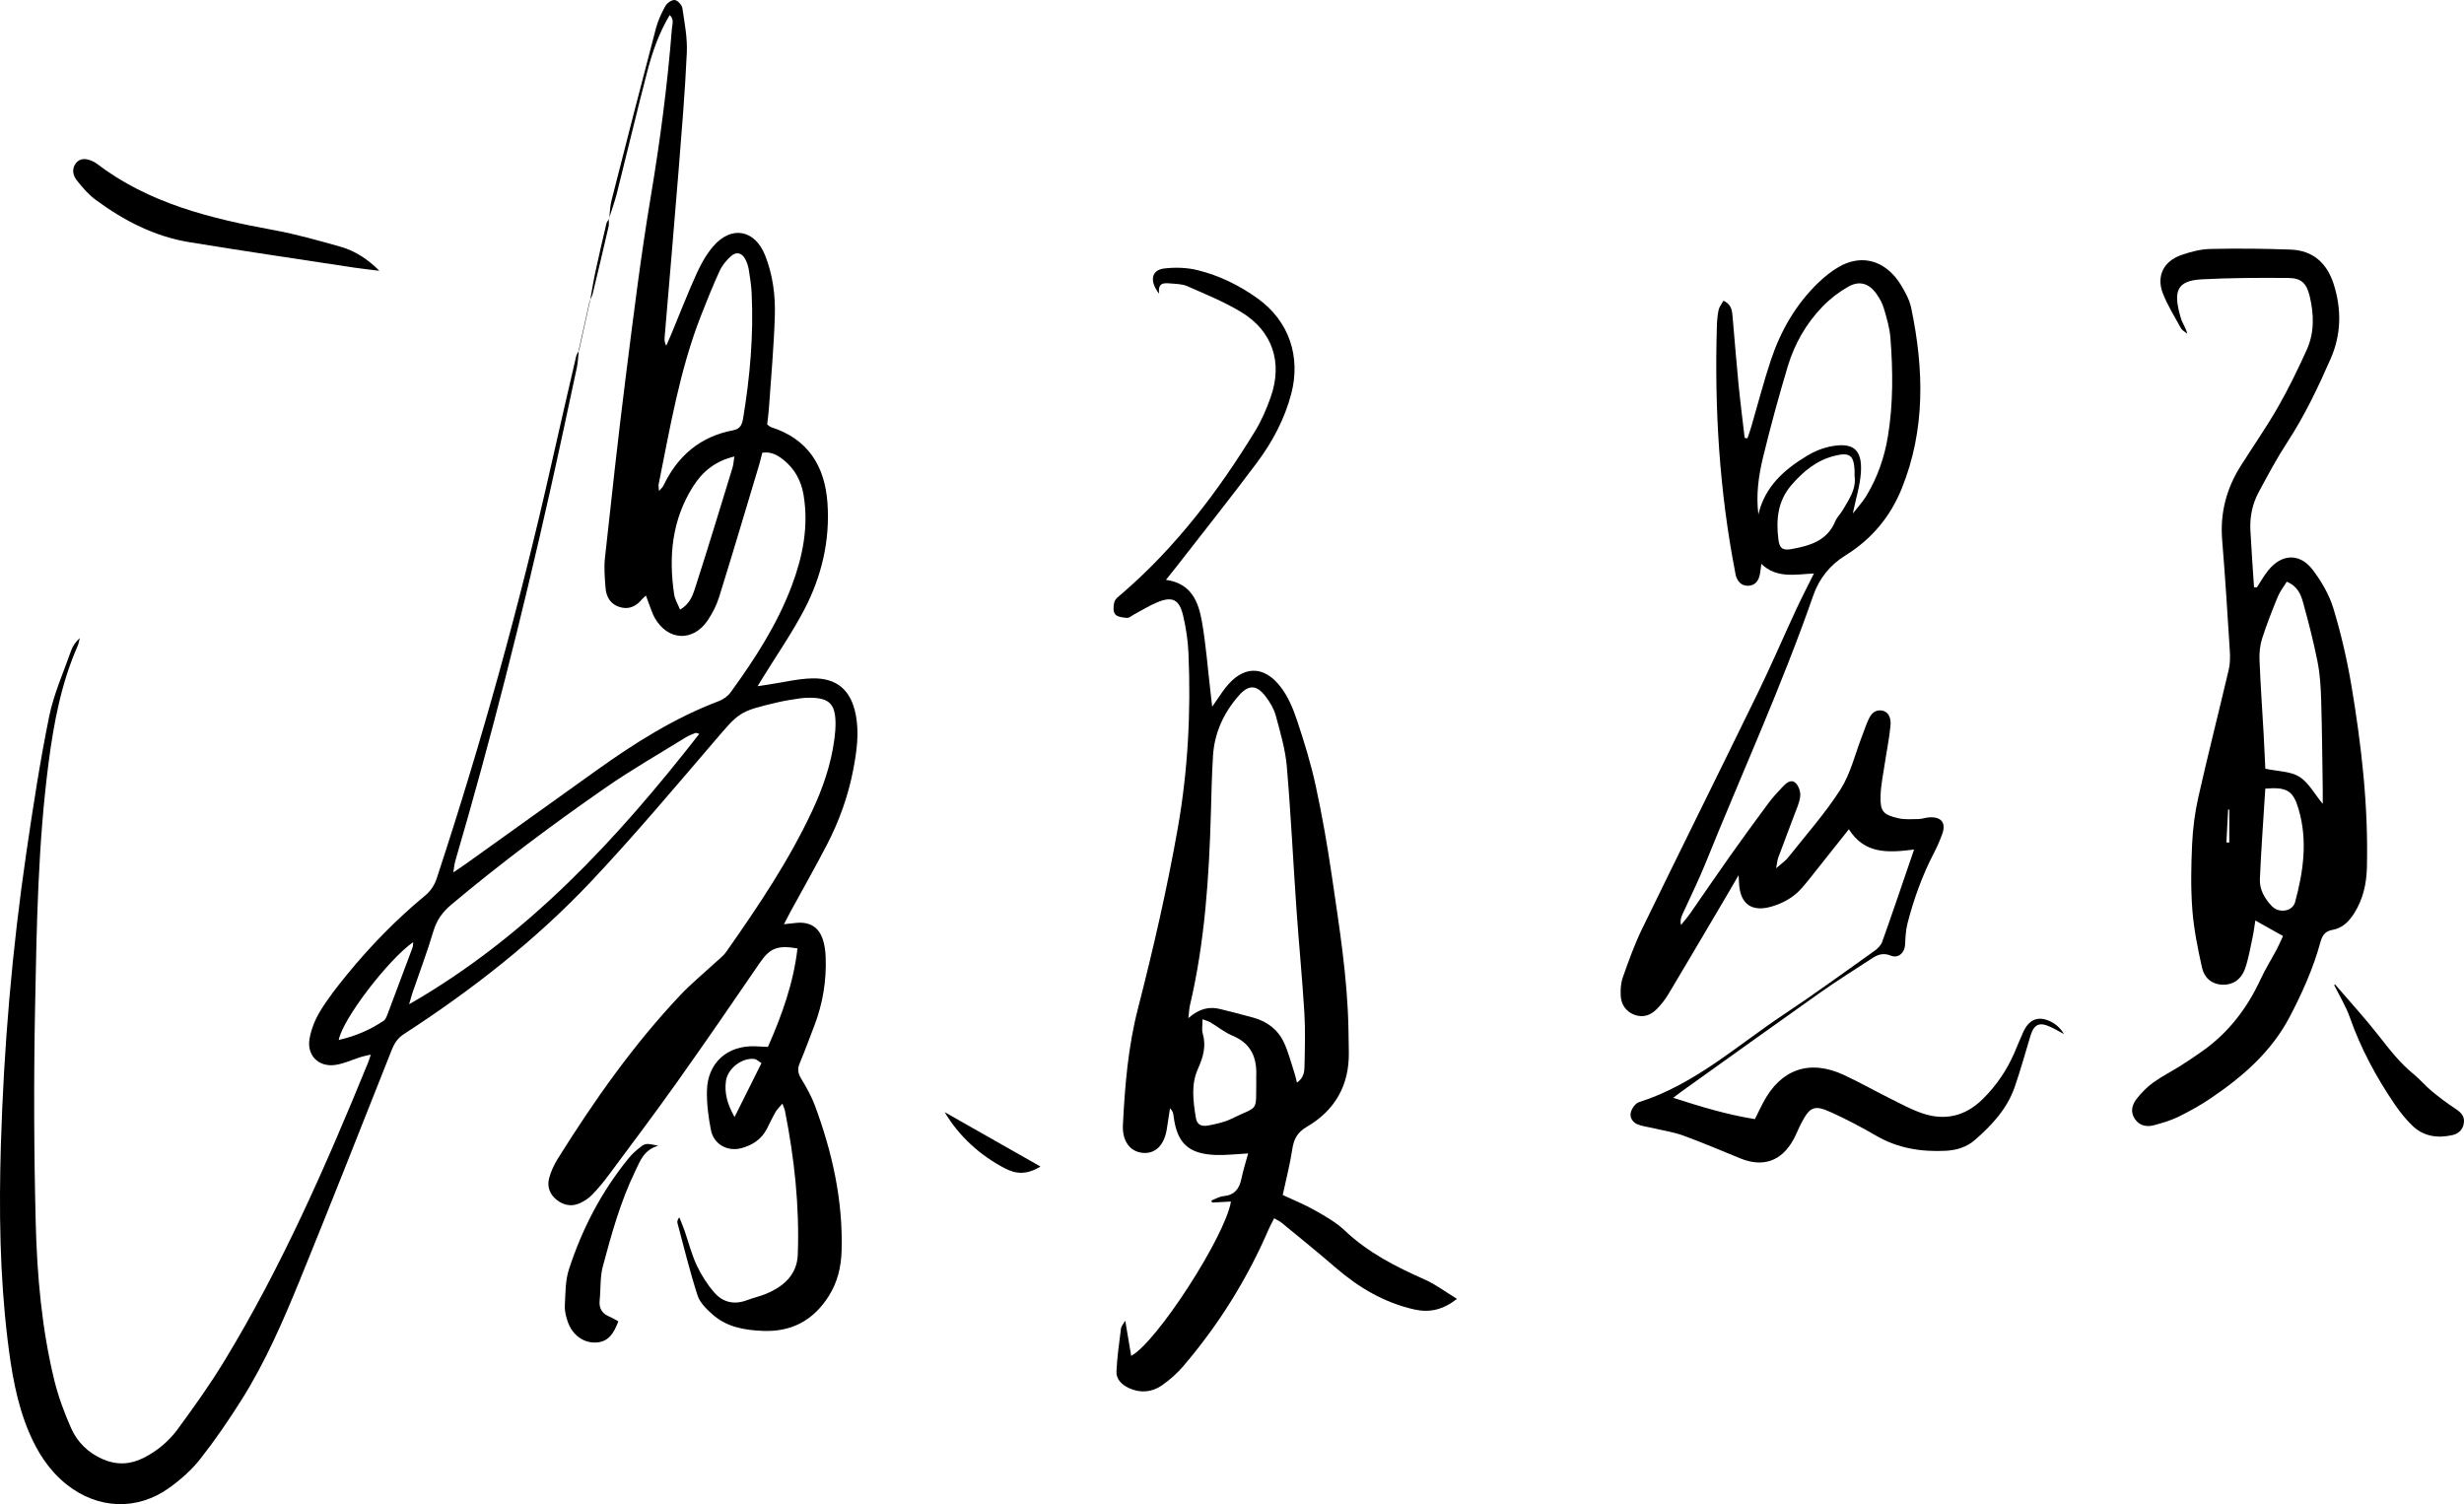 <?xml version="1.0" encoding="UTF-8"?>
<svg xmlns="http://www.w3.org/2000/svg" id="Layer_2" data-name="Layer 2" viewBox="0 0 901.31 550.21">
  <defs>
    <style>
      .cls-1 {
        stroke-width: 0px;
      }
    </style>
  </defs>
  <g id="Layer_1-2" data-name="Layer 1">
    <g>
      <path class="cls-1" d="M222.83,80.11c.28-2.29.3-4.64.87-6.86,5.33-20.95,10.71-41.89,16.21-62.8.75-2.87,2.04-5.65,3.48-8.25.61-1.1,2.36-2.32,3.43-2.19,1.07.13,2.61,1.79,2.78,2.95.81,5.41,1.88,10.92,1.63,16.33-.65,14.31-1.85,28.6-2.99,42.88-1.64,20.43-3.42,40.85-5.13,61.28-.08.94-.01,1.89.61,3.02.64-1.47,1.29-2.93,1.9-4.41,3.07-7.38,5.96-14.85,9.26-22.13,1.57-3.45,3.51-6.89,5.95-9.76,6.66-7.81,15.29-6.24,19.06,3.28,2.8,7.08,3.77,14.59,3.54,22.09-.35,11.31-1.39,22.6-2.17,33.89-.14,1.97-.42,3.93-.63,5.84.64.45.99.84,1.42.98,13.52,4.3,19.67,14.24,20.63,27.71.98,13.79-2.15,26.95-8.51,39.09-4.47,8.53-10.01,16.51-15.07,24.73-.51.83-1.01,1.66-1.97,3.23,1.91-.29,3.09-.47,4.27-.65,5.26-.78,10.5-2.11,15.77-2.21,9.11-.19,14.17,4.44,15.88,13.37,1.28,6.7.33,13.3-.91,19.86-1.84,9.73-5.17,18.98-9.72,27.74-4.22,8.13-8.75,16.1-13.14,24.14-.76,1.4-1.48,2.82-2.52,4.81,2.03-.22,3.32-.37,4.61-.49,4.84-.43,8.12,1.52,9.63,6.11.66,2.02.94,4.23,1.02,6.37.34,8.6-1.03,16.94-4.09,24.99-1.78,4.67-3.52,9.36-5.44,13.97-.87,2.08-.57,3.68.59,5.58,1.89,3.12,3.72,6.35,4.99,9.76,6.37,17.16,10.33,34.78,9.78,53.24-.18,5.98-1.53,11.55-4.76,16.6-5.57,8.71-13.39,13.03-23.91,12.64-6.85-.26-13.34-1.38-18.58-6.05-2.18-1.94-4.59-4.29-5.44-6.93-2.82-8.7-4.98-17.62-7.35-26.47-.16-.59.04-1.28.69-2.1.64,1.62,1.32,3.22,1.9,4.87,1.48,4.25,2.57,8.67,4.47,12.72,1.67,3.56,3.87,7.01,6.46,9.97,3.08,3.53,7.23,4.52,11.84,2.78,2.33-.88,4.8-1.42,7.1-2.38,6.41-2.66,11.27-6.97,11.55-14.3.67-17.72-1.25-35.27-4.69-52.65-.13-.64-.44-1.25-.93-2.61-1.05,1.27-1.94,2.09-2.52,3.09-1.16,2.02-2.14,4.15-3.21,6.22-1.98,3.81-5.3,5.93-9.3,7-5.06,1.35-10.09-1.42-11.11-6.59-.93-4.71-1.56-9.59-1.47-14.37.19-10.19,7.37-16.63,17.52-16.32,1.48.04,2.96.14,4.79.23,5.13-11.61,9.36-23.38,10.81-36.03-7.56-1.28-10.18.01-13.88,5.42-9.96,14.58-19.97,29.13-30.19,43.52-8.11,11.41-16.53,22.59-24.88,33.83-1.88,2.54-3.9,5-6.09,7.27-1.24,1.29-2.83,2.36-4.46,3.12-2.96,1.38-5.89.9-8.47-1.09-2.62-2.02-3.7-4.88-2.88-7.99.66-2.53,1.84-5.01,3.23-7.24,13.28-21.23,27.65-41.66,44.9-59.9,3.77-3.98,8.04-7.48,12.07-11.22,1.58-1.47,3.41-2.78,4.62-4.51,11.6-16.51,22.86-33.23,31.44-51.58,3.91-8.35,6.87-16.99,8.09-26.16.28-2.14.47-4.32.41-6.47-.19-6.42-2.43-8.56-8.96-8.69-1.33-.03-2.68.02-3.99.22-2.8.42-5.61.84-8.36,1.49-14.07,3.31-13.84,3.52-23.23,14.48-14.64,17.08-29.14,34.31-44.55,50.68-20.4,21.68-43.79,39.95-68.76,56.14-2.28,1.48-3.5,3.33-4.45,5.73-11.19,28.19-22.27,56.41-33.73,84.49-6.11,14.96-12.57,29.82-21.21,43.55-4.69,7.46-9.7,14.77-15.14,21.69-3.15,4-7.13,7.53-11.28,10.51-11.79,8.48-26.16,7.87-37.55-1.16-6.44-5.11-10.71-11.8-13.86-19.28-4.57-10.88-6.41-22.38-7.81-33.99C-.09,466.22-.38,442.57.32,418.89c1.07-35.85,4.11-71.54,9.32-107.02,2.44-16.64,4.99-33.29,8.34-49.76,1.68-8.25,5.23-16.12,8.04-24.12.59-1.68,1.64-3.2,3.16-4.59-.25.96-.38,1.98-.78,2.89-5.98,13.57-8.69,27.95-10.6,42.52-3.91,29.8-4.39,59.82-4.97,89.8-.51,26.15-.42,52.32.23,78.47.49,19.48,2.19,38.96,6.85,57.99,1.46,5.94,3.64,11.77,6.12,17.38,2.27,5.13,6.27,9.01,11.54,11.31,5.05,2.2,10.03,2.02,14.95-.47,5.01-2.53,9.26-6.11,12.52-10.55,5.9-8.05,11.73-16.2,16.91-24.71,21.12-34.7,37.36-71.79,52.68-109.31.31-.76.54-1.55,1.01-2.94-1.47.34-2.5.52-3.48.82-3.17.99-6.25,2.48-9.49,2.95-6.13.9-10.54-3.53-9.43-9.65.64-3.52,2.07-7.09,3.95-10.14,2.87-4.66,6.28-9.03,9.75-13.27,8.57-10.47,17.99-20.13,28.42-28.77,2.14-1.77,3.54-3.81,4.41-6.46,16.43-49.88,30.45-100.42,41.97-151.65,2.95-13.14,6-26.26,9.04-39.38.17-.73.7-1.38,1.06-2.07l-.12-.11c-.23,2.13-.27,4.3-.71,6.39-3.26,15.3-6.52,30.6-9.95,45.86-10.15,45.2-21.47,90.09-34.49,134.55-.33,1.12-.42,2.32-.76,4.27,1.9-1.27,3-1.98,4.07-2.74,16.13-11.54,32.25-23.09,48.38-34.63,14-10.01,28.48-19.16,44.69-25.29,1.62-.61,3.29-1.8,4.3-3.19,8.83-12.16,17-24.75,22.34-38.91,4.04-10.73,6.28-21.77,4.35-33.31-.86-5.14-3.18-9.47-7.24-12.75-2.19-1.77-4.6-3.19-7.86-2.69-.42,1.62-.73,3.06-1.16,4.47-4.84,16.11-9.62,32.23-14.62,48.29-.93,2.98-2.41,5.9-4.15,8.5-5.37,8.01-14.6,7.57-19.38-.81-.82-1.43-1.32-3.05-1.93-4.59-.45-1.13-.83-2.28-1.32-3.61-.71.65-1.12.94-1.42,1.32-2.22,2.71-4.98,3.96-8.4,2.81-3.22-1.08-4.7-3.71-4.95-6.89-.28-3.63-.62-7.34-.23-10.94,2.4-22.03,4.8-44.06,7.58-66.05,2.8-22.15,5.52-44.33,9.21-66.34,3.42-20.41,6.11-40.86,7.72-61.47.12-1.47.9-3.16-.82-4.79-3.99,6.65-6.35,13.59-8.2,20.65-3.87,14.81-7.38,29.7-11.12,44.54-.8,3.17-1.94,6.25-2.92,9.37l.12.06ZM255.8,268.44c-.79-.2-1.16-.43-1.4-.33-1.23.5-2.5.96-3.62,1.66-9.76,6.04-19.75,11.76-29.17,18.29-19.43,13.48-38.38,27.62-56.5,42.83-3.16,2.65-5.36,5.61-6.56,9.68-2.22,7.49-5.01,14.82-7.54,22.22-.51,1.5-.91,3.04-1.36,4.57,43.24-24.8,75.98-60.3,106.14-98.91ZM241.06,179.61c.82-.97,1.33-1.38,1.59-1.91,5.21-10.92,13.46-18.04,25.52-20.3,2.73-.51,3.31-2.24,3.69-4.55,2.5-15.15,3.84-30.38,3.08-45.74-.14-2.82-.58-5.62-1.03-8.41-.21-1.29-.63-2.61-1.23-3.77-1.25-2.43-3.24-3.03-5.28-1.24-1.7,1.49-3.25,3.42-4.19,5.46-2.5,5.44-4.72,11-6.9,16.58-7.72,19.82-11.2,40.7-15.38,61.41-.12.57.06,1.2.14,2.47ZM268.62,166.98c-7.16,1.75-11.7,5.6-15.12,11-7.72,12.21-8.97,25.56-6.9,39.45.27,1.84,1.35,3.56,2.15,5.56,3.94-2.24,4.84-5.81,5.87-9,4.6-14.26,8.93-28.6,13.33-42.92.33-1.06.37-2.21.68-4.1ZM123.91,380.41c6.13-1.37,11.48-3.72,16.42-7.01.73-.49,1.13-1.62,1.48-2.53,3.06-8.06,6.08-16.14,9.08-24.22.2-.54.15-1.17.25-2.03-9.1,6.37-25.83,28.14-27.23,35.79ZM278.54,388.89c-1.21-.74-1.85-1.43-2.56-1.52-4.51-.58-9.82,3.47-10.44,8.06-.59,4.36.47,8.41,3.15,13.18,3.51-7.02,6.64-13.29,9.85-19.72Z"></path>
      <path class="cls-1" d="M426.48,212.1c9.43,1.32,11.92,8.16,13.19,15.38,1.46,8.35,2.09,16.84,3.08,25.28.18,1.57.36,3.14.66,5.76,2.03-2.92,3.34-4.98,4.83-6.9,6.33-8.16,14.02-8.46,20.27-.26,2.65,3.48,4.48,7.79,5.88,12,2.63,7.89,5.11,15.88,6.87,24,2.4,11.05,4.34,22.22,5.97,33.41,2.7,18.46,5.68,36.9,6.02,55.61.05,2.83.1,5.66.14,8.5.19,12.09-5.04,21.27-15.36,27.3-3.46,2.02-4.77,4.49-5.33,8.23-.83,5.57-2.28,11.04-3.49,16.72,3.91,1.84,7.93,3.43,11.64,5.54,3.89,2.21,7.93,4.47,11.13,7.52,8.52,8.09,18.69,13.2,29.24,17.9,4.01,1.78,7.6,4.52,11.73,7.04-5.12,4-10.02,5.13-15.6,3.87-11.02-2.49-20.35-8.01-28.81-15.32-6.42-5.55-13.03-10.88-19.58-16.28-.75-.62-1.66-1.03-2.87-1.77-.75,1.49-1.47,2.75-2.04,4.07-7.84,18.19-18.24,34.81-31.07,49.87-2.34,2.75-5.13,5.27-8.11,7.29-3.63,2.46-7.8,2.81-11.92.89-2.57-1.2-4.69-3.18-4.56-6.06.24-5.29,1.02-10.56,1.67-15.82.09-.73.76-1.39,1.55-2.75.8,4.72,1.47,8.7,2.17,12.86,9.49-5.12,34.51-44,36.49-56.46-2.35.13-4.61.25-6.88.37-.1-.25-.2-.5-.3-.74,1.48-.56,2.93-1.46,4.45-1.6,3.99-.37,5.78-2.63,6.54-6.31.63-3.03,1.58-6,2.48-9.32-4.42.23-8.2.71-11.95.56-9.94-.4-14.08-4.36-15.32-14.17-.12-.95-.27-1.89-1.31-2.92-.39,2.49-.79,4.98-1.15,7.47-.88,5.97-4.16,9.28-8.81,8.86-4.64-.42-7.57-4.3-7.27-10.21.72-14.3,1.87-28.46,5.48-42.51,5.63-21.93,10.72-44.05,14.64-66.34,3.69-21,4.78-42.37,3.86-63.75-.2-4.63-.9-9.31-1.98-13.82-1.4-5.87-3.97-7.06-9.48-4.75-2.89,1.21-5.59,2.9-8.37,4.38-.88.46-1.79,1.35-2.63,1.3-1.53-.11-3.57-.34-4.37-1.34-.79-1-.68-3.11-.26-4.53.33-1.13,1.64-2.04,2.63-2.89,19.78-17.04,35.37-37.52,48.89-59.67,2.32-3.81,4.12-8.01,5.62-12.23,4.5-12.73.76-24.19-10.69-31.16-6.22-3.79-13.08-6.55-19.77-9.51-1.9-.84-4.22-.83-6.37-1.02-2.2-.19-4.53-.31-3.93,3.8-3.7-4.66-2.79-8.68,1.7-9.24,4.04-.5,8.39-.38,12.33.59,7.97,1.96,15.36,5.59,22.03,10.39,11.38,8.18,15.85,21.2,12.23,34.9-2.42,9.14-6.8,17.43-12.39,24.93-9.76,13.08-19.95,25.84-29.96,38.73-.99,1.27-2.01,2.52-3.48,4.35ZM434.67,372.45c4.08-3.59,7.71-4.31,11.64-3.35,4.04.99,8.07,2.04,12.08,3.13,5.09,1.39,9.08,4.39,11.28,9.15,1.66,3.59,2.63,7.5,3.87,11.28.33.99.53,2.03.87,3.36,2.55-1.77,2.73-4.03,2.77-6.09.13-6.48.34-12.99-.05-19.45-.77-12.63-2.01-25.22-2.89-37.84-1.22-17.44-2.04-34.91-3.54-52.32-.54-6.23-2.37-12.39-4.01-18.48-.67-2.5-2.1-4.93-3.68-7.01-3.31-4.36-6.23-4.51-9.82-.44-5.54,6.28-8.95,13.63-9.48,22.07-.43,6.81-.57,13.64-.76,20.46-.67,23.83-2.2,47.57-7.69,70.88-.26,1.09-.28,2.24-.57,4.66ZM439.88,372.82c0,2.12-.35,3.79.07,5.23,1.35,4.66.13,8.73-1.78,12.99-2.55,5.67-1.7,11.77-.77,17.68.43,2.73,1.98,3.51,4.81,2.94,2.76-.55,5.62-1.14,8.12-2.36,10.25-5.04,9.05-2.02,9.2-14.21,0-.33-.04-.67-.02-1,.38-6.92-1.65-12.33-8.63-15.22-2.88-1.19-5.39-3.27-8.11-4.89-.67-.4-1.45-.59-2.88-1.15Z"></path>
      <path class="cls-1" d="M700.18,310.75c-9.53,1.21-18.11,1.75-23.88-7.41-3.76,4.74-7.15,9.02-10.56,13.29-2.18,2.73-4.31,5.52-6.6,8.16-2.92,3.36-6.67,5.48-10.9,6.76-7.37,2.24-11.68-.76-12.11-8.41-.03-.59-.06-1.18-.16-3.01-1.58,2.73-2.55,4.41-3.53,6.08-7.36,12.48-14.7,24.97-22.13,37.41-1.18,1.98-2.65,3.86-4.28,5.5-2.24,2.27-5.04,3.29-8.22,2.06-3.12-1.2-4.76-3.74-4.96-6.91-.14-2.27.04-4.74.8-6.87,2.12-5.95,4.25-11.95,7.01-17.62,13.99-28.76,28.25-57.4,42.26-86.15,4.96-10.18,9.42-20.59,14.19-30.86,1.95-4.2,4.09-8.32,6.41-12.99-6.81.31-13.54,1.95-19.24-3.51-.27,1.88-.34,3.18-.67,4.42-.56,2.12-1.91,3.56-4.23,3.58-2.31.02-3.64-1.4-4.35-3.47-.16-.47-.22-.97-.31-1.46-5.78-29.74-7.6-59.77-6.7-90,.06-1.99.21-4.01.63-5.95.25-1.15,1.11-2.17,1.78-3.4,3.08,1.43,3.16,3.79,3.36,6.07.72,8.13,1.34,16.27,2.14,24.4.65,6.58,1.49,13.13,2.25,19.7.34.07.67.13,1.01.2.48-1.42,1-2.83,1.42-4.27,2.39-8.15,4.5-16.39,7.19-24.44,3.59-10.71,9.14-20.37,17.36-28.27,2.26-2.17,4.78-4.21,7.49-5.76,7.47-4.28,15.07-2.86,20.64,3.73,1.59,1.88,2.82,4.12,3.97,6.31.84,1.61,1.52,3.37,1.88,5.15,4.62,22.24,5.21,44.28-3.47,65.83-4.19,10.41-11.07,18.61-20.54,24.47-5.82,3.6-9.7,8.55-11.89,14.82-11.57,33.23-26.21,65.22-39.36,97.81-2.55,6.33-5.62,12.45-8.43,18.67-.51,1.14-.92,2.32-.55,3.96,1.1-1.39,2.28-2.72,3.29-4.16,4.87-6.96,9.63-14,14.54-20.93,4.62-6.52,9.33-12.99,14.1-19.41,1.58-2.13,3.4-4.1,5.23-6.04,1.27-1.35,3.01-2.94,4.7-1.46,1.15,1.01,1.92,3.24,1.76,4.81-.25,2.42-1.37,4.76-2.24,7.09-1.9,5.15-3.9,10.27-5.8,15.42-.33.88-.38,1.86-.78,3.92,2.02-1.79,3.42-2.71,4.4-3.95,6.51-8.22,13.54-16.12,19.16-24.92,3.69-5.77,5.3-12.87,7.83-19.38.79-2.02,1.45-4.08,2.34-6.05.93-2.06,2.29-3.78,4.92-3.41,2.09.3,3.49,2.23,3.19,5.48-.45,4.79-1.45,9.54-2.16,14.31-.56,3.78-1.37,7.56-1.48,11.36-.18,5.7.87,6.97,6.47,8.26,2.37.54,4.93.34,7.39.3,1.32-.02,2.62-.54,3.94-.62,4.47-.27,6.25,2.02,4.73,6.17-.86,2.34-1.86,4.65-3.01,6.86-4.25,8.18-7.35,16.79-9.65,25.68-.65,2.5-.78,5.17-.89,7.78-.13,2.99-2.44,5.24-5.3,4.07-2.84-1.16-4.86-.26-6.95,1.1-6.42,4.17-12.9,8.27-19.16,12.68-16.87,11.92-33.64,23.98-50.44,35.99-.8.57-1.57,1.18-2.99,2.25,10.1,3.26,19.62,6.16,29.9,7.8,1.01-2.04,1.92-3.97,2.91-5.85,6.48-12.44,17.03-16.17,29.71-10.27,5.73,2.67,11.25,5.8,16.91,8.62,3.72,1.86,7.41,3.86,11.31,5.24,8.47,3.01,16.04,1.3,22.51-5.09,4.93-4.87,8.75-10.46,11.51-16.8,1.13-2.6,2.15-5.24,3.34-7.81,2.17-4.67,5.62-5.96,10.18-3.63,1.86.95,3.45,2.44,4.68,4.48-1.65-.88-3.26-1.84-4.96-2.62-4.16-1.91-6.05-.96-7.37,3.44-1.86,6.22-3.61,12.47-5.73,18.6-2.76,7.96-8.34,13.93-14.56,19.34-3,2.61-6.71,3.73-10.61,3.93-8.98.45-17.55-.89-25.5-5.52-5.31-3.1-10.79-5.97-16.39-8.52-6.24-2.85-7.83-2.12-11.03,4.04-1,1.92-1.76,3.96-2.8,5.86-4.33,7.92-11.09,10.31-19.39,6.95-6.95-2.81-13.83-5.8-20.88-8.35-3.71-1.34-7.7-1.93-11.57-2.85-1.76-.42-3.63-.59-5.27-1.3-1.81-.79-2.93-2.61-2.36-4.5.42-1.4,1.67-3.19,2.93-3.59,20.33-6.42,35.87-20.73,53.13-32.18,11.23-7.45,22.13-15.42,33.12-23.23,1.12-.8,2.28-1.98,2.73-3.23,3.47-9.7,6.76-19.47,10.11-29.22.42-1.22.83-2.44,1.55-4.54ZM643.21,188.13c2.4-10.23,9.5-16.39,17.8-21.42,2.65-1.61,5.72-2.85,8.76-3.43,8.12-1.57,11.45,1.18,10.94,9.45-.3,4.84-1.84,9.6-2.97,15.12,1.82-2.35,3.59-4.22,4.9-6.38,4.12-6.77,6.69-14.17,7.96-21.96,1.95-11.9,1.83-23.91.91-35.89-.28-3.61-1.35-7.19-2.37-10.7-.54-1.88-1.54-3.71-2.67-5.33-2.76-3.93-6.27-5.06-10.41-2.71-3.42,1.94-6.66,4.45-9.4,7.28-5.99,6.2-10.24,13.63-12.71,21.86-3.3,11-6.33,22.1-9.04,33.26-1.64,6.77-2.6,13.73-1.71,20.84ZM678.39,174.15c0-.76.03-1.42,0-2.09-.29-5.57-1.83-6.7-7.33-5.32-6.6,1.65-11.53,5.75-15.84,10.78-4.98,5.8-5.59,12.65-4.7,19.78.4,3.25,1.54,4.15,4.77,3.56,6.63-1.22,13.06-2.96,16.03-10.16.62-1.51,1.92-2.72,2.76-4.15,2.26-3.87,4.96-7.61,4.32-12.39Z"></path>
      <path class="cls-1" d="M825.54,214.88c1.36-2.06,2.56-4.25,4.1-6.17,4.97-6.2,11.63-6.51,16.39-.19,3.15,4.19,5.98,9,7.49,13.98,2.79,9.21,4.99,18.67,6.59,28.16,3.71,22.04,6.24,44.2,5.69,66.63-.15,5.99-1.38,11.52-4.56,16.63-1.93,3.1-4.36,5.59-8.04,6.23-2.78.48-3.75,2.1-4.44,4.6-2.61,9.52-6.62,18.46-11.2,27.2-6.73,12.83-17.22,21.9-28.91,29.81-3.72,2.51-7.67,4.72-11.7,6.7-2.81,1.38-5.88,2.28-8.92,3.12-2.74.75-5.38.28-7.11-2.27-1.77-2.6-1.02-5.26.7-7.43,1.73-2.19,3.76-4.26,6.02-5.89,3.09-2.24,6.55-3.96,9.79-6.01,2.81-1.77,5.57-3.63,8.28-5.55,9.49-6.72,16.27-15.61,21.14-26.1,1.75-3.77,3.97-7.32,5.93-11,.84-1.58,1.54-3.25,2.33-4.93-3.44-1.93-6.54-3.67-10.12-5.68-.36,2.23-.61,4.31-1.05,6.35-.81,3.74-1.43,7.55-2.67,11.14-1.43,4.14-4.6,6.15-8.29,6-4.08-.17-6.7-2.64-7.5-6.25-1.54-6.96-2.99-14.02-3.53-21.12-.61-7.95-.46-16-.09-23.98.27-5.79,1.01-11.64,2.29-17.29,3.52-15.59,7.47-31.08,11.12-46.65.52-2.22.52-4.62.38-6.92-.85-13.47-1.68-26.94-2.79-40.39-.82-9.87,1.52-18.84,6.75-27.13,4.53-7.18,9.42-14.16,13.64-21.53,3.88-6.77,7.3-13.84,10.53-20.95,2.86-6.3,2.68-12.99,1.1-19.62-1.15-4.81-3.05-6.67-7.97-6.7-10.49-.08-20.99-.05-31.46.5-9.35.49-10.6,4.44-7.69,14.26.54,1.83,1.84,3.43,2.31,5.62-.78-.66-1.83-1.17-2.29-2-2.33-4.2-4.9-8.33-6.63-12.79-2.42-6.22.27-11.69,6.67-13.94,3.42-1.21,7.11-2.18,10.71-2.26,9.81-.22,19.64-.14,29.44.24,8.09.31,13.21,4.95,15.65,12.54,2.96,9.23,2.83,18.43-1.07,27.35-4.61,10.53-9.55,20.89-15.87,30.57-3.81,5.84-7.11,12.04-10.43,18.19-2.34,4.33-3.32,9.09-3.07,14,.35,6.95.88,13.9,1.33,20.85.36.02.71.03,1.07.05ZM828.64,281.2c4.63.98,9.17.91,12.42,2.92,3.38,2.1,5.51,6.22,8.58,9.93,0-2.15.02-3.91,0-5.66-.17-10.81-.25-21.62-.58-32.42-.14-4.64-.42-9.34-1.32-13.88-1.45-7.33-3.32-14.59-5.32-21.79-.82-2.94-2.08-5.96-5.94-7.5-1.15,1.87-2.49,3.54-3.27,5.44-2.08,5.08-4.1,10.19-5.77,15.41-.78,2.46-1.03,5.21-.93,7.81.37,9.14,1.01,18.27,1.53,27.4.23,4.14.41,8.29.6,12.33ZM828.63,288.47c-.7,11.24-1.51,22.19-1.99,33.15-.17,3.79,1.8,7.12,4.35,9.81,2.67,2.82,7.62,1.96,8.54-1.45,3.03-11.2,4.64-22.5,1.28-33.98-1.97-6.72-4.17-8.18-12.18-7.53ZM815.45,296.15c-.14,0-.28-.02-.42-.03-.21,4.02-.42,8.03-.63,12.05.35.01.7.03,1.05.04v-12.06Z"></path>
      <path class="cls-1" d="M138.76,99.05c-3.12-.39-6.24-.7-9.35-1.18-20.06-3.06-40.13-6.01-60.15-9.28-12.74-2.08-23.95-7.89-34.24-15.47-2.63-1.94-4.86-4.53-6.9-7.12-1.47-1.87-2.02-4.28-.23-6.45,1.47-1.79,3.9-1.79,6.84-.13.14.08.29.17.42.27,19.25,14.75,41.93,20.26,65.16,24.51,8.15,1.49,16.18,3.79,24.17,6.03,5.45,1.53,10.14,4.65,14.27,8.82Z"></path>
      <path class="cls-1" d="M226.19,483.33c-1.66,4.39-3.65,7.7-8.51,7.77-4.43.06-8.37-2.86-10.01-7.65-.64-1.86-1.16-3.91-1.06-5.84.24-4.46.15-9.14,1.51-13.31,4.82-14.81,11.94-28.5,21.84-40.63,1.25-1.53,2.76-2.89,4.33-4.1,1.83-1.41,2.25-1.35,6.5-.47-5.32,1.53-6.63,5.6-8.42,9.28-5.41,11.14-8.69,23.02-11.87,34.91-1.05,3.94-.71,8.24-1.15,12.36-.34,3.14,1.07,4.99,3.85,6.1.9.36,1.73.92,2.98,1.6Z"></path>
      <path class="cls-1" d="M854.13,360.09c5.37,6.26,10.96,12.34,16.03,18.82,3.91,4.99,7.73,9.97,12.7,13.99,2.32,1.88,4.24,4.24,6.54,6.14,2.79,2.31,5.69,4.51,8.71,6.49,1.97,1.29,3.46,2.67,3.16,5.15-.3,2.4-1.82,3.98-4.1,4.51-5.49,1.27-10.69.56-14.85-3.51-2.36-2.31-4.47-4.95-6.33-7.68-6.77-9.93-12.42-20.43-16.43-31.82-1.44-4.11-3.8-7.89-5.73-11.82.1-.09.21-.18.31-.27Z"></path>
      <path class="cls-1" d="M380.59,426.71c-4.99,3.09-8.95,2.81-13.11.62-8.98-4.73-16.63-11.59-21.93-20.51,12.11,6.87,23.3,13.22,35.04,19.89Z"></path>
      <path class="cls-1" d="M215.82,110.09c.65-3.54,1.21-7.09,1.96-10.61,1.28-5.96,2.67-11.89,4.07-17.82.13-.56.64-1.03.97-1.55,0,0-.12-.06-.12-.06-.03.97.11,1.99-.11,2.92-1.89,8.19-3.83,16.36-5.8,24.53-.21.88-.72,1.7-1.1,2.54,0,0,.12.05.12.05Z"></path>
      <path class="cls-1" d="M211.83,128.15c1.33-6.02,2.66-12.04,3.99-18.07,0,0-.12-.05-.12-.05-1.33,6-2.67,12-4,18.01l.12.11Z"></path>
    </g>
  </g>
</svg>
